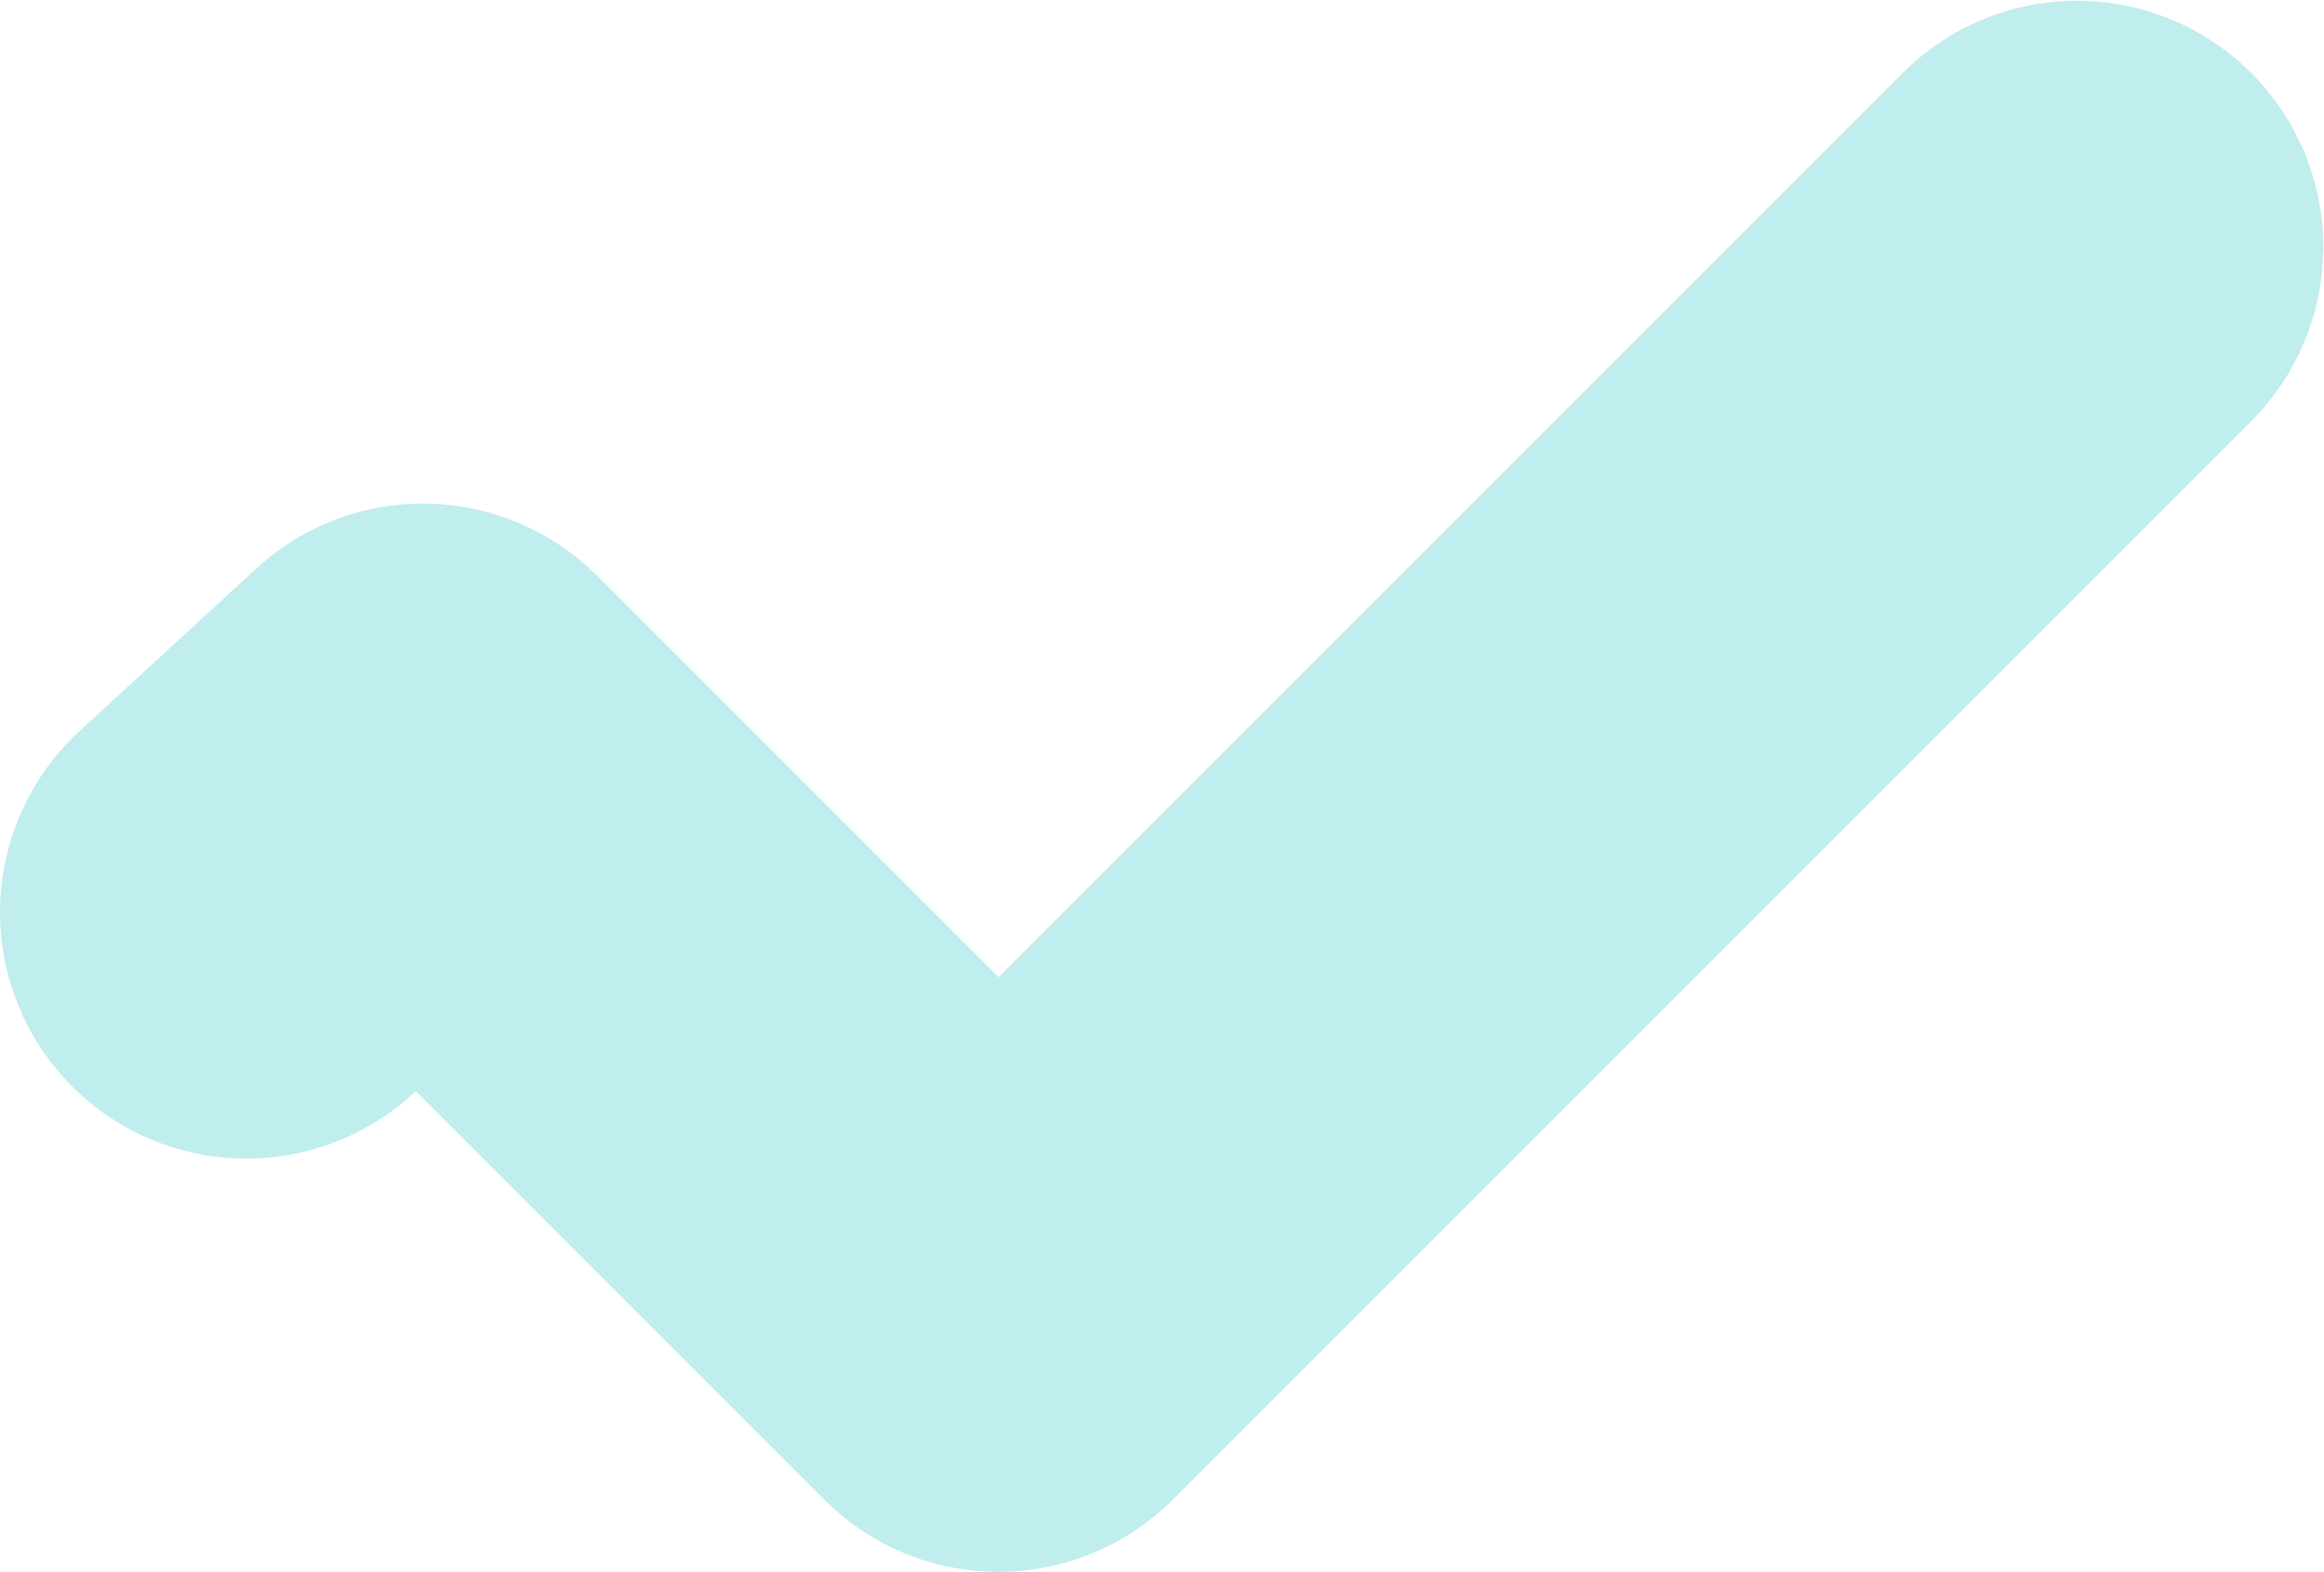 <svg xmlns="http://www.w3.org/2000/svg" width="23.588" height="15.953" viewBox="0 0 23.588 15.953">
    <path fill="#c0eded" d="M1399.051 5004.307a2.491 2.491 0 0 1-1.767-.732l-4.148-4.148-.028.027a2.5 2.5 0 0 1-3.383-3.682l1.793-1.648a2.5 2.5 0 0 1 3.459.074l4.074 4.074 9.186-9.186a2.5 2.5 0 0 1 3.535 3.536l-10.953 10.953a2.5 2.5 0 0 1-1.768.732z" transform="translate(-1388.916 -4988.354)"/>
</svg>
